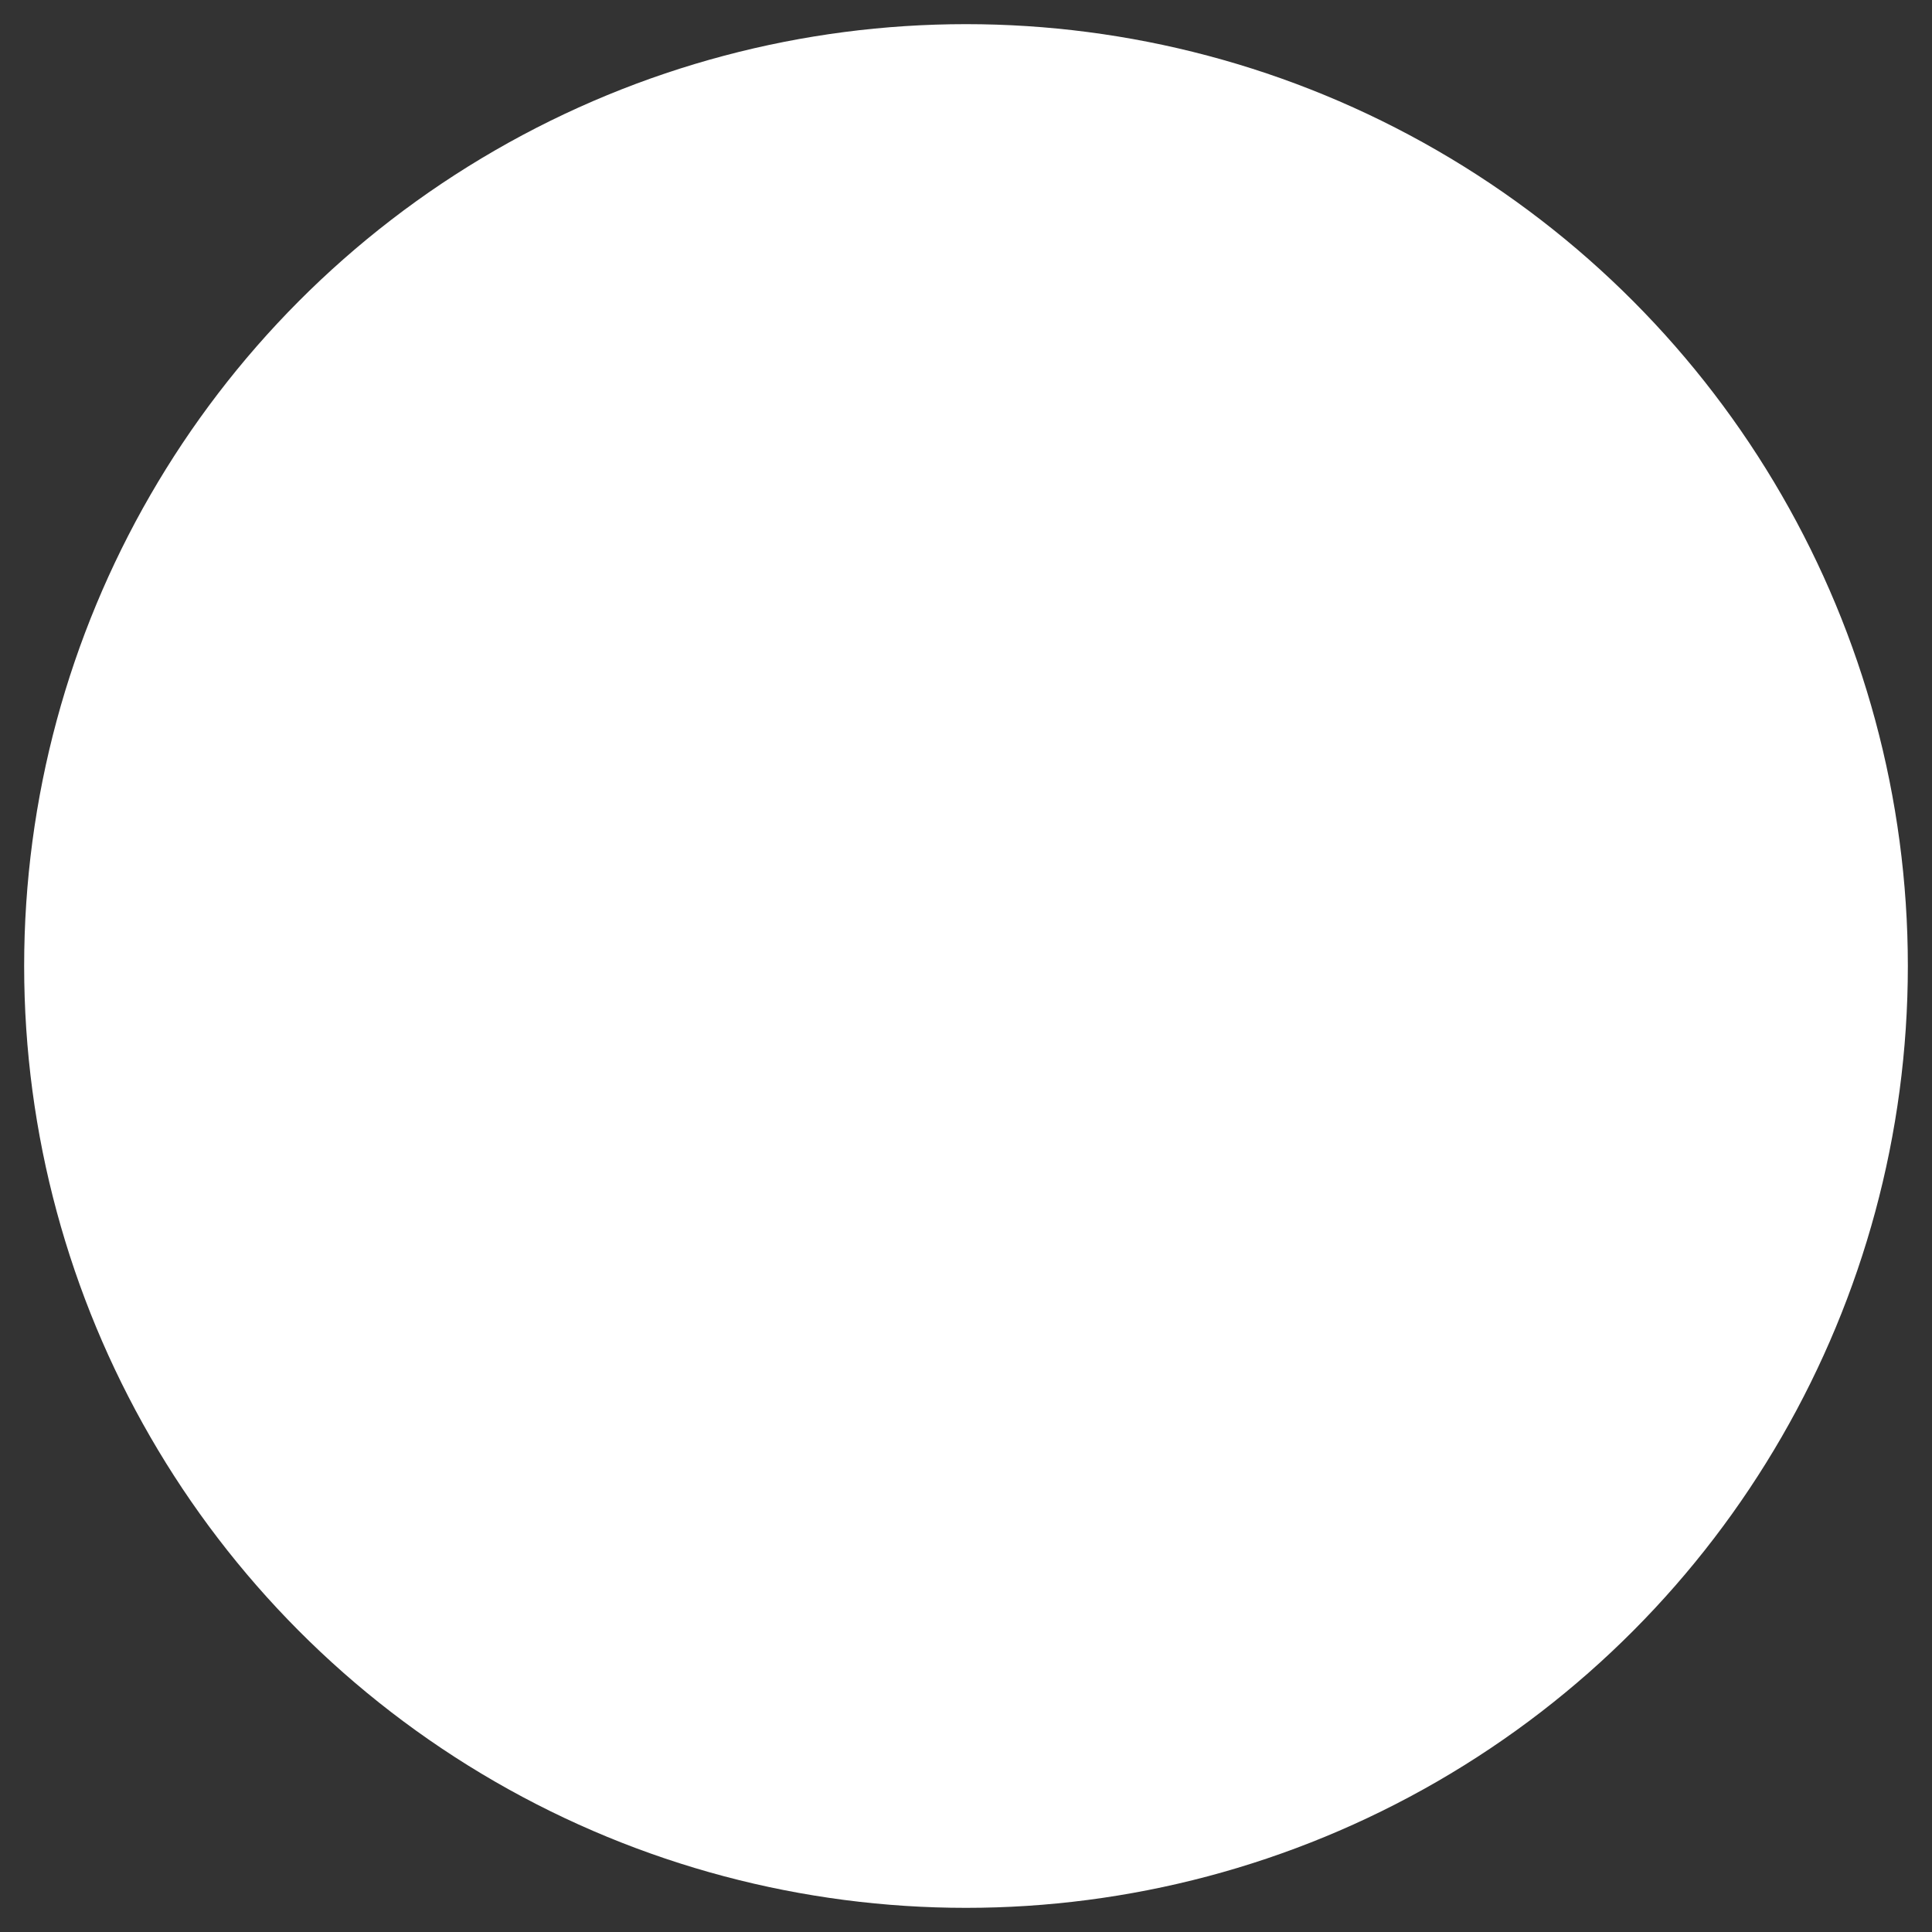 <svg id="nav_company" xmlns="http://www.w3.org/2000/svg" xmlns:xlink="http://www.w3.org/1999/xlink" width="80" height="80" viewBox="0 0 80 80">
  <rect x="0" y="0" width="80" height="80" fill="#333333" stroke="none"/>
  <defs>
    <clipPath id="clip-path">
      <rect id="Rectangle_12" data-name="Rectangle 12" width="80" height="80" transform="translate(2355 -363)" fill="#312bc9" opacity="0.482"/>
    </clipPath>
  </defs>
  <g id="Mask_Group_11" data-name="Mask Group 11" transform="translate(-2355 363)" clip-path="url(#clip-path)">
    <circle id="Ellipse_1" data-name="Ellipse 1" cx="39" cy="39" r="39" transform="translate(2356 -362)" fill="#fff"/>
  </g>
</svg>
